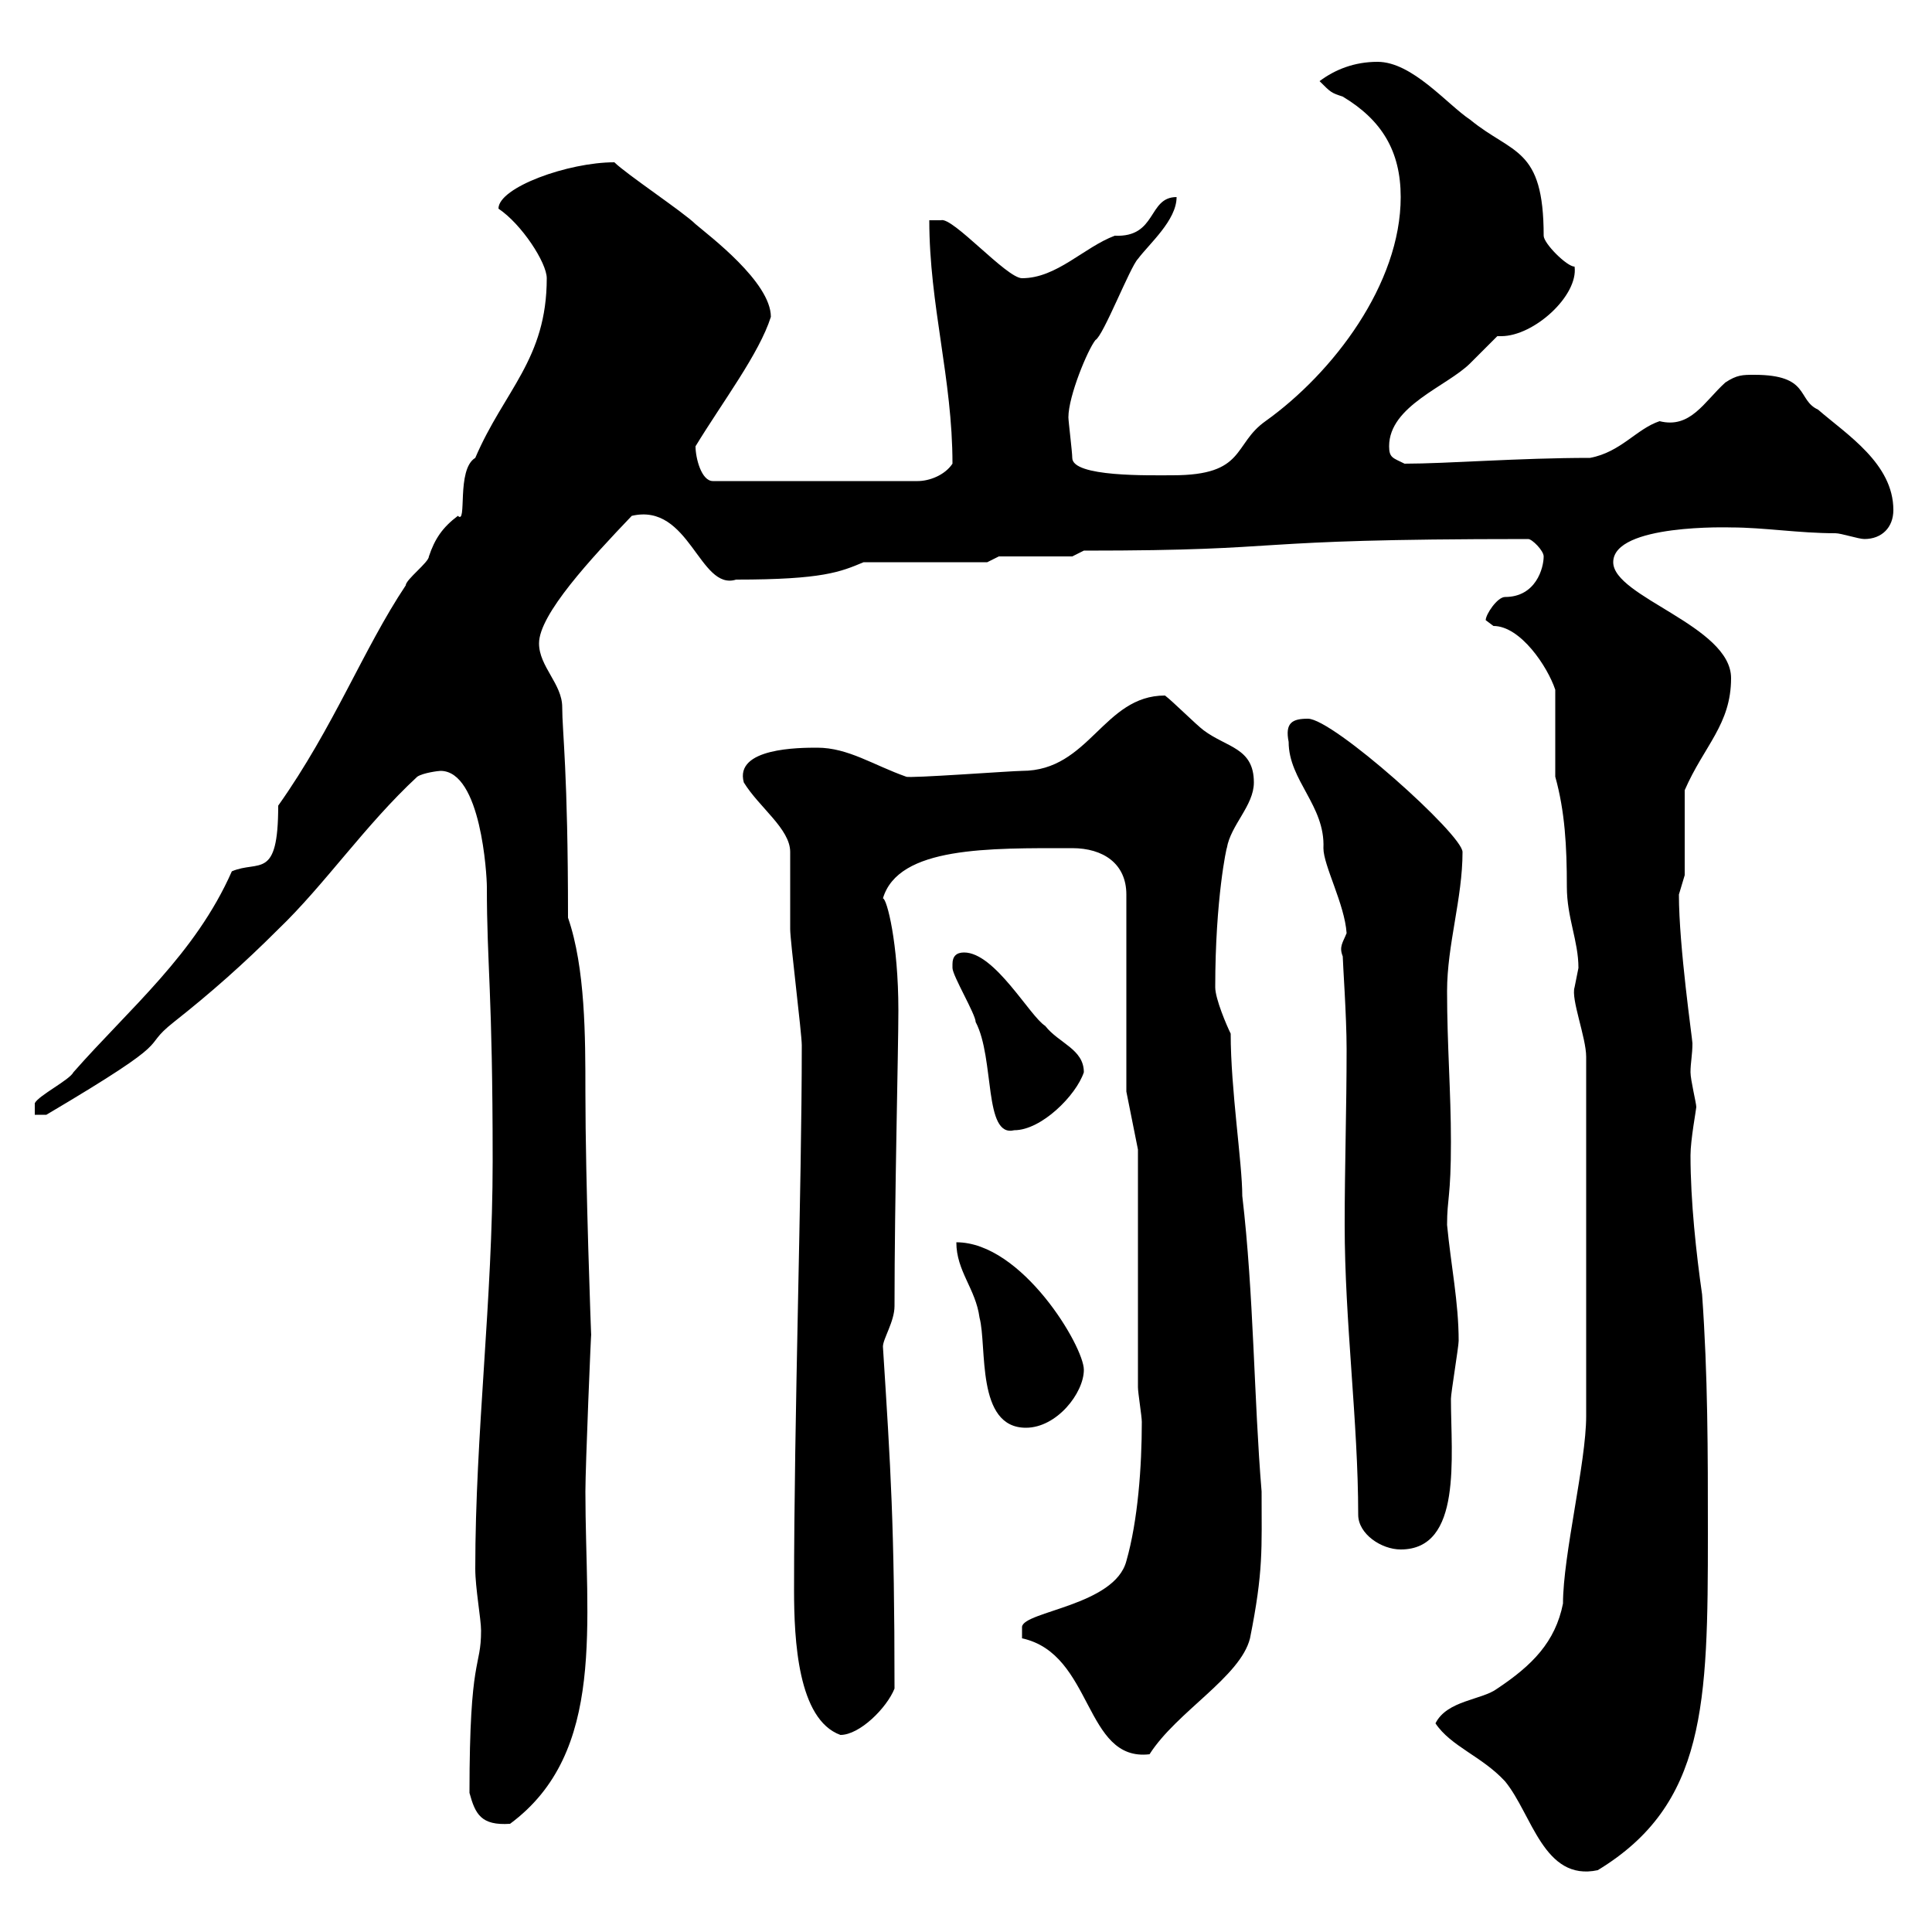 <svg xmlns="http://www.w3.org/2000/svg" xmlns:xlink="http://www.w3.org/1999/xlink" width="300" height="300"><path d="M222.90 267.60C225.30 271.20 230.10 272.70 233.70 276.60C237.90 281.70 239.70 292.20 248.10 290.40C264.90 280.20 265.20 264.60 265.20 238.20C265.20 225.30 265.20 213.60 264.30 201C263.40 194.70 262.50 186.60 262.50 179.40C262.50 177 263.40 172.20 263.40 171.90C263.40 171.30 262.50 167.70 262.50 166.50C262.50 165 262.80 163.80 262.80 162C262.80 161.40 260.70 147 260.70 138.90C260.70 138.90 261.60 135.90 261.60 135.90L261.60 122.70C264.60 115.80 268.80 112.50 268.80 105.30C268.80 97.20 250.50 92.70 250.50 87.30C250.50 81.30 268.80 81.90 268.80 81.90C273.90 81.90 279.30 82.80 285 82.80C285.90 82.80 288.60 83.70 289.50 83.70C292.20 83.70 294 81.90 294 79.20C294 72 286.80 67.50 282.30 63.60C279 62.10 281.10 58.20 272.40 58.20C270.60 58.20 269.70 58.20 267.90 59.40C264.60 62.40 262.50 66.60 257.70 65.40C254.10 66.60 251.70 70.20 246.90 71.10C235.80 71.10 224.70 72 218.10 72C216.30 71.10 215.70 71.10 215.70 69.30C215.70 63 224.70 60 228.30 56.40C228.90 55.80 231.90 52.80 232.50 52.20C232.80 52.20 232.80 52.20 233.10 52.20C238.20 52.20 245.10 45.90 244.50 41.40C243.30 41.40 239.70 37.80 239.70 36.60C239.70 22.80 234.90 24 228.30 18.60C224.70 16.20 219.30 9.60 213.90 9.60C210.30 9.60 207.30 10.80 204.90 12.60C206.70 14.40 206.70 14.40 208.50 15C214.50 18.60 217.50 23.40 217.50 30.60C217.50 44.10 207 57.90 196.50 65.40C191.40 69 193.50 73.80 182.10 73.80C178.50 73.80 166.50 74.10 166.50 71.10C166.50 70.20 165.90 65.40 165.90 64.80C165.90 61.50 168.90 54.30 170.10 52.80C171.30 52.20 175.50 41.40 176.70 40.20C178.50 37.80 182.70 34.20 182.70 30.60C178.20 30.60 179.70 36.90 173.10 36.60C168.30 38.40 164.10 43.20 158.70 43.20C156.30 43.20 147.90 33.60 146.10 34.20L144.30 34.20C144.30 47.40 147.90 58.80 147.90 72C146.70 73.80 144.30 74.70 142.50 74.70L110.70 74.70C108.90 74.70 108 71.10 108 69.30C112.20 62.40 117.90 54.90 119.70 49.20C119.70 43.80 110.10 36.60 108 34.80C106.20 33 97.20 27 95.40 25.20C88.20 25.20 77.40 29.10 77.40 32.40C81 34.80 84.90 40.80 84.90 43.20C84.90 55.80 78.30 60.60 73.80 71.10C70.80 72.90 72.60 81.60 71.10 80.10C68.70 81.90 67.50 83.70 66.60 86.40C66.60 87.30 63 90 63 90.90C56.40 100.80 51.90 112.80 43.20 125.10C43.20 136.80 40.20 133.50 36 135.30C30.30 148.20 20.10 156.60 11.40 166.50C10.80 167.70 6 170.10 5.40 171.30L5.40 173.10L7.20 173.10C28.50 160.50 21.30 163.20 27 158.70C32.70 154.20 37.80 149.70 43.20 144.30C50.40 137.40 56.70 128.10 64.80 120.60C65.70 120 68.10 119.70 68.40 119.70C74.70 119.70 75.60 135.90 75.60 137.70C75.60 150 76.50 153.90 76.50 180.30C76.50 201.90 73.80 222.60 73.80 243.60C73.80 246.60 74.70 251.40 74.70 253.20C74.70 259.20 72.90 256.80 72.90 278.40C73.80 281.70 74.70 283.50 79.20 283.20C94.20 272.10 90.90 252 90.90 231.60C90.90 227.70 91.80 206.10 91.80 207.30C91.80 207.90 90.90 183.60 90.90 169.50C90.90 161.10 90.90 150.30 88.20 142.50C88.20 119.70 87.30 113.70 87.30 109.80C87.30 106.20 83.70 103.50 83.70 99.90C83.70 95.40 91.80 86.70 98.10 80.10C107.10 78 108.60 91.80 114.30 90C127.80 90 130.50 88.80 134.10 87.30L153.30 87.30L155.10 86.40L166.50 86.40L168.30 85.50C202.20 85.50 191.10 83.70 237.30 83.70C237.90 83.70 239.70 85.50 239.70 86.40C239.70 88.20 238.50 92.70 233.70 92.70C232.50 92.70 230.70 95.40 230.70 96.30C230.70 96.30 231.90 97.20 231.90 97.20C236.10 97.20 240.30 103.50 241.50 107.10C241.50 108.90 241.50 118.80 241.50 120.60C243 126 243.30 131.40 243.30 137.70C243.30 142.50 245.10 146.10 245.10 150.30C245.10 150.30 244.50 153.30 244.50 153.30C243.90 155.10 246.30 161.10 246.30 164.10L246.30 219.90C246.30 227.10 242.70 241.50 242.70 249C241.50 255 237.90 258.60 232.50 262.20C230.10 264 224.70 264 222.90 267.60ZM158.70 254.40C169.80 256.80 168.30 273.60 178.50 272.40C182.70 265.80 192.60 260.40 194.10 254.40C196.20 243.90 195.90 240.60 195.90 231.60C194.70 217.20 194.70 201 192.90 185.70C192.90 180.60 191.10 169.20 191.10 160.50C190.50 159.30 188.70 155.10 188.70 153.30C188.70 139.50 190.50 131.40 190.50 131.70C191.10 128.10 194.70 125.10 194.70 121.50C194.70 116.10 190.50 116.10 186.90 113.40C185.70 112.50 182.10 108.90 180.90 108C171.30 108 169.20 119.70 158.70 119.70C157.20 119.70 141 120.90 140.70 120.60C135.60 118.80 131.70 116.10 126.90 116.10C124.20 116.10 114 116.10 115.50 121.50C117.90 125.40 122.70 128.70 122.70 132.30C122.70 133.50 122.70 143.10 122.70 144.30C122.70 146.10 124.50 160.50 124.50 162.30C124.50 184.80 123.30 219.90 123.30 246.90C123.30 254.70 123.90 267 130.50 269.40C133.50 269.40 137.70 265.20 138.90 262.20C138.90 236.70 138.30 228 137.10 209.10C137.10 207.90 138.90 205.20 138.90 202.80C138.90 186.30 139.50 162.90 139.50 156.90C139.50 146.40 137.70 139.50 137.10 139.50C139.50 131.40 153.60 131.70 166.50 131.70C171.30 131.70 174.90 134.10 174.90 138.90L174.90 169.50L176.70 178.50L176.70 215.40C176.70 216.30 177.30 219.90 177.30 220.80C177.30 227.70 176.70 236.10 174.90 242.40C173.10 249.30 159 250.20 158.70 252.60ZM208.50 148.50C208.50 149.40 209.10 157.80 209.10 162.90C209.10 172.20 208.80 181.20 208.80 190.20C208.80 205.20 210.90 220.80 210.90 235.20C210.90 238.20 214.50 240.60 217.50 240.60C227.10 240.60 225.30 226.20 225.30 217.20C225.30 216.30 226.50 209.10 226.50 208.20C226.50 202.20 225.30 196.50 224.70 190.20C224.70 186 225.30 186 225.30 177.30C225.30 169.50 224.70 162.30 224.70 153.90C224.70 146.70 227.10 139.50 227.10 132.30C227.10 129.60 207 111.60 203.10 111.60C200.70 111.60 199.50 112.20 200.10 115.20C200.10 121.20 205.80 125.10 205.50 131.70C205.50 134.40 208.80 140.40 209.10 144.90C208.50 146.40 207.90 147 208.50 148.50ZM148.50 192.90C148.50 197.40 151.50 200.10 152.10 204.60C153.30 209.10 151.50 221.70 159.30 221.70C164.10 221.70 168.30 216.30 168.30 212.70C168.30 209.10 158.70 192.90 148.50 192.90ZM147.90 149.70C147.90 149.70 147.90 150.30 147.90 150.30C147.90 151.50 151.50 157.50 151.50 158.70C154.50 164.40 152.70 176.70 157.50 175.50C161.70 175.50 167.10 170.10 168.30 166.50C168.30 162.90 164.40 162 162.30 159.30C159.90 157.80 154.50 147.90 149.70 147.90C148.50 147.90 147.90 148.50 147.90 149.70Z"/></svg>